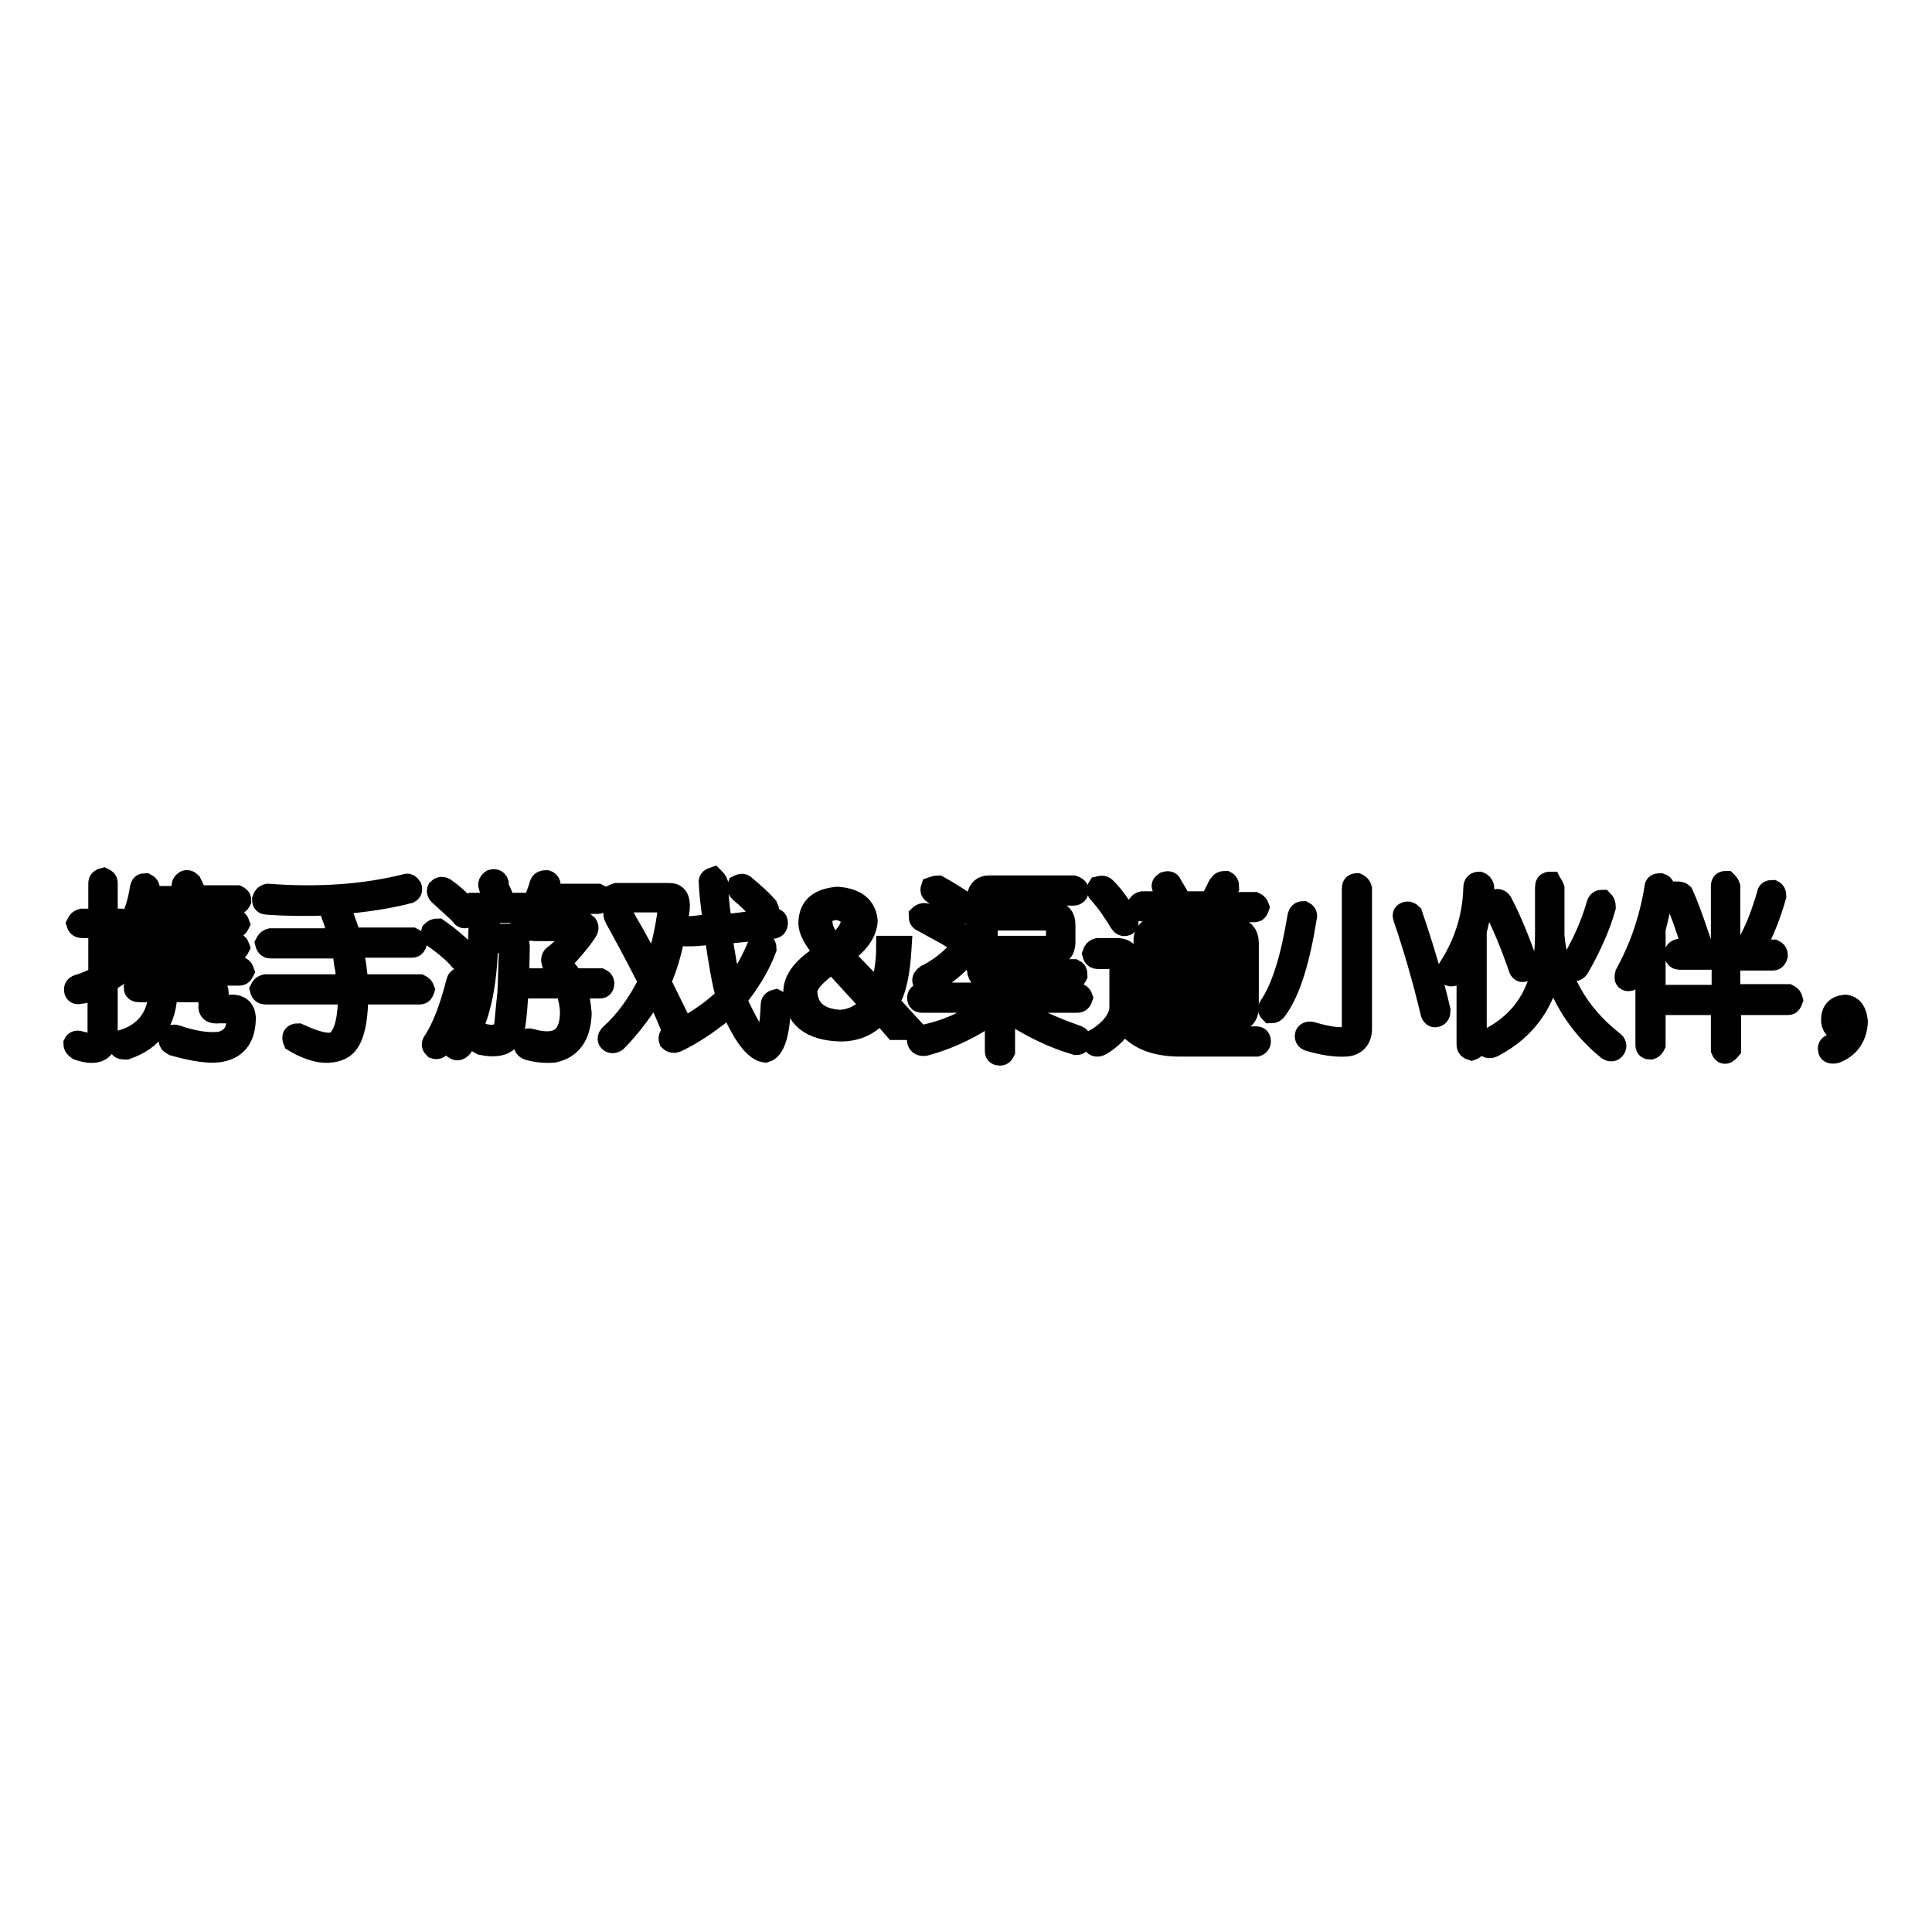 <?xml version="1.0" encoding="utf-8"?>
<!-- Svg Vector Icons : http://www.onlinewebfonts.com/icon -->
<!DOCTYPE svg PUBLIC "-//W3C//DTD SVG 1.1//EN" "http://www.w3.org/Graphics/SVG/1.1/DTD/svg11.dtd">
<svg version="1.1" xmlns="http://www.w3.org/2000/svg" xmlns:xlink="http://www.w3.org/1999/xlink" x="0px" y="0px" viewBox="0 0 256 256" enable-background="new 0 0 256 256" xml:space="preserve">
<g><g><path stroke-width="3" fill-opacity="0" stroke="#000000"  d="M14.1,117v4.9h1.9c0.3,0.1,0.5,0.2,0.6,0.5c-0.1,0.2-0.2,0.4-0.6,0.4h-1.9v6.2c0.6-0.4,1.3-0.9,2.1-1.5c0.2-0.1,0.4-0.1,0.6,0.2c0.1,0.3,0,0.6-0.2,0.7c-0.6,0.5-1.4,1-2.5,1.7v7.1c-0.1,2-1.3,2.6-3.7,1.8c-0.3-0.2-0.5-0.4-0.5-0.7c0.1-0.2,0.3-0.3,0.6-0.2c1.7,0.5,2.5,0.2,2.6-0.9v-6.6c-0.3,0.2-0.9,0.5-1.9,0.8c-0.2,0.1-0.4,0.1-0.5,0.1c-0.4,0.1-0.6,0.1-0.7-0.2c-0.1-0.4,0.1-0.6,0.5-0.7c0.7-0.2,1.6-0.6,2.7-1.1v-6.7h-2.3c-0.3,0-0.5-0.1-0.6-0.4c0.1-0.2,0.2-0.4,0.6-0.5h2.3V117c0-0.2,0.1-0.4,0.5-0.5C13.9,116.6,14.1,116.7,14.1,117z M19.5,118.9H25c-0.1-0.1-0.3-0.3-0.5-0.7c-0.1-0.2-0.1-0.5-0.2-0.6c-0.1-0.2-0.1-0.5,0.2-0.7c0.2-0.2,0.5-0.1,0.7,0.1c0.3,0.6,0.6,1.2,0.8,1.8h5.4c0.2,0.1,0.4,0.2,0.4,0.5c-0.1,0.2-0.2,0.4-0.5,0.4h-5.5v2.2h5.3c0.2,0.1,0.4,0.2,0.5,0.5c-0.1,0.2-0.2,0.4-0.5,0.4h-5.3v2.2h5.3c0.2,0.1,0.4,0.2,0.5,0.5c-0.1,0.2-0.2,0.4-0.5,0.4h-5.3v2.3h5.9c0.2,0.1,0.4,0.2,0.5,0.5c-0.1,0.2-0.2,0.4-0.5,0.4h-13c-0.1,0.4-0.2,0.6-0.5,0.6c-0.3,0-0.5-0.2-0.5-0.6v-5.8c-0.4,0.8-0.7,1.3-1.1,1.7c-0.2,0.2-0.5,0.3-0.7,0.1c-0.2-0.2-0.2-0.4,0-0.7c1.4-1.7,2.4-3.9,2.8-6.7c0.1-0.4,0.2-0.5,0.6-0.5c0.2,0.1,0.4,0.3,0.4,0.7C19.7,118,19.6,118.4,19.5,118.9z M28.8,131.6v1.3c-0.1,0.3,0.1,0.4,0.4,0.4H31c0.9,0.1,1.3,0.6,1.4,1.5c0,2.5-1,4-3.1,4.4c-1.3,0.3-3.5,0-6.3-0.8c-0.4-0.2-0.5-0.4-0.5-0.7c0.2-0.4,0.5-0.5,0.8-0.4c2.3,0.8,4.3,1.1,5.9,0.9c1.6-0.4,2.4-1.5,2.3-3.4c-0.1-0.4-0.3-0.7-0.7-0.7H29c-0.9,0.1-1.3-0.2-1.2-0.9v-1.2c-0.1-0.4-0.3-0.6-0.7-0.7h-5.1c0,3.9-1.8,6.4-5.3,7.6c-0.4,0-0.7,0-0.8-0.3c-0.1-0.4,0-0.6,0.5-0.7c3.1-1,4.7-3.3,4.8-6.6h-2.7c-0.4,0-0.6-0.1-0.6-0.4c0.1-0.2,0.3-0.4,0.6-0.5h9.1C28.4,130.5,28.8,130.9,28.8,131.6z M18.7,121.4v0.6h6.1v-2.2h-5.6c-0.1,0.1-0.1,0.4-0.3,0.7C18.8,121,18.7,121.3,18.7,121.4z M18.7,122.8v2.2h6.1v-2.2H18.7z M18.7,128.1h6.1v-2.3h-6.1V128.1z"/><path stroke-width="3" fill-opacity="0" stroke="#000000"  d="M46.4,124.4h8.2c0.2,0.1,0.4,0.2,0.5,0.5c-0.1,0.3-0.2,0.5-0.5,0.5h-8c0.3,1.6,0.6,3.3,0.7,5.2h8.3c0.2,0.1,0.4,0.2,0.5,0.5c-0.1,0.3-0.2,0.5-0.5,0.5h-8.3c0,4.2-0.7,6.6-2.1,7.3c-1.6,0.8-3.7,0.5-6.2-1c-0.2-0.5-0.1-0.8,0.5-0.8c2.8,1.3,4.6,1.6,5.3,0.8c1-0.9,1.5-3,1.5-6.3H35.2c-0.3,0-0.5-0.1-0.6-0.5c0.1-0.2,0.2-0.4,0.6-0.5h10.9c-0.1-1-0.1-1.9-0.3-2.7c-0.1-0.8-0.2-1.6-0.4-2.4h-9.5c-0.3,0-0.5-0.1-0.6-0.5c0.1-0.2,0.2-0.4,0.6-0.5h9.2c-0.5-1.8-1-3.4-1.6-4.7c-2.6,0.1-5.3,0.1-8.1-0.1c-0.3,0-0.5-0.1-0.5-0.5c0.1-0.3,0.2-0.5,0.6-0.6c6.6,0.5,12.7,0.1,18.3-1.3c0.2-0.1,0.4,0,0.6,0.3c0.1,0.3,0,0.5-0.2,0.6c-2.6,0.7-5.9,1.2-9.6,1.5C45.2,120.8,45.8,122.4,46.4,124.4z"/><path stroke-width="3" fill-opacity="0" stroke="#000000"  d="M58,123.2c1.3,0.9,2.6,2,3.7,3.1c0.2,0.3,0.1,0.6-0.1,0.9c-0.2,0.2-0.5,0.1-0.7-0.2c-0.6-0.7-1.7-1.7-3.4-2.9c-0.2-0.1-0.3-0.3-0.2-0.6C57.5,123.3,57.7,123.2,58,123.2z M61.5,130.4c-0.9,3.5-2,6.2-3.2,8.2c-0.2,0.2-0.4,0.3-0.7,0.2c-0.2-0.2-0.3-0.4-0.1-0.7c1.2-1.8,2.2-4.4,3.1-7.9c0.1-0.4,0.2-0.5,0.6-0.5C61.5,129.8,61.6,130,61.5,130.4z M58.9,117.8c1,0.7,2,1.6,3,2.7c0.2,0.3,0.1,0.6-0.1,0.9c-0.2,0.2-0.5,0.1-0.6-0.2c-0.6-0.6-1.6-1.5-2.8-2.6c-0.3-0.2-0.4-0.5-0.3-0.7C58.3,117.7,58.5,117.6,58.9,117.8z M66.8,119.8h2.7c0.2,0.1,0.4,0.2,0.5,0.5c-0.1,0.3-0.2,0.5-0.5,0.5h-4.7l-0.1,3.1h2.9c0.7,0.1,1,0.6,1.1,1.5c-0.1,7.3-0.5,11.3-1,11.8c-0.6,1.2-1.9,1.5-3.9,1.1c-0.4-0.2-0.7-0.5-0.7-0.8c0.1-0.4,0.4-0.5,0.8-0.4c1.8,0.5,2.9,0,3.1-1.4c0.1-1,0.2-2.3,0.4-4c0.1-1.6,0.1-3.4,0.2-5.5c0.1-1-0.1-1.5-0.7-1.4h-2.4c-0.1,6.1-1.2,10.7-3.3,13.8c-0.3,0.4-0.6,0.5-0.9,0.3c-0.2-0.3-0.1-0.7,0.1-1c1.3-2,2.1-4.1,2.5-6.3c0.4-2.2,0.7-5.8,0.7-10.8h-1.2c-0.3,0-0.5-0.1-0.6-0.5c0.1-0.2,0.2-0.4,0.6-0.5h3.2c-0.1-0.6-0.4-1.4-0.7-2.4c-0.1-0.2,0-0.5,0.3-0.7c0.3-0.1,0.6,0,0.7,0.3c0,0.2,0,0.5,0.1,0.7C66.5,118.7,66.7,119.4,66.8,119.8z M72.2,118.6h7c0.2,0.1,0.4,0.2,0.5,0.5c-0.1,0.3-0.2,0.5-0.5,0.5h-7.3c-0.8,1.7-1.5,2.8-2.1,3.6c-0.2,0.2-0.5,0.2-0.7,0c-0.1-0.2-0.1-0.5,0.1-0.8c1.1-1.5,1.9-3.3,2.5-5.3c0.1-0.2,0.3-0.3,0.7-0.3c0.3,0.1,0.4,0.3,0.4,0.6c-0.1,0.2-0.1,0.4-0.2,0.7C72.2,118.3,72.2,118.5,72.2,118.6z M75.8,129.8h3.7c0.2,0.1,0.4,0.2,0.4,0.5c0,0.3-0.1,0.5-0.4,0.5h-3.2c0.3,1.1,0.5,2.3,0.6,3.5c-0.1,2.9-1.3,4.5-3.5,5c-1.1,0.1-2.2,0-3.3-0.3c-0.4-0.1-0.6-0.4-0.6-0.8c0.1-0.4,0.4-0.5,0.8-0.4c3.5,1,5.3-0.1,5.4-3.5c0-1-0.2-2.1-0.7-3.5h-5c-0.3,0-0.5-0.1-0.5-0.5c0-0.2,0.1-0.4,0.5-0.5h4.5c-0.2-0.3-0.4-0.7-0.7-1.3c-0.7-0.9-0.8-1.6-0.2-1.9c1-0.8,1.9-1.8,2.8-2.9c0.1-0.2,0-0.4-0.4-0.5h-5.1c-0.3,0-0.5-0.1-0.6-0.5c0.1-0.3,0.2-0.5,0.6-0.6h5.6c0.6,0.1,0.9,0.2,1.2,0.5c0.2,0.3,0.1,0.6-0.2,1c-0.6,0.9-1.6,2.1-2.9,3.5c-0.2,0.2-0.2,0.6,0.1,1.2C75.3,128.9,75.6,129.4,75.8,129.8z"/><path stroke-width="3" fill-opacity="0" stroke="#000000"  d="M81.7,118.5h7c0.9,0,1.3,0.6,1.2,1.9c-0.6,4.1-1.4,7.3-2.5,9.7c1,2,1.9,3.9,2.7,5.5c0.1,0.4-0.1,0.6-0.4,0.7c-0.3,0.1-0.5,0-0.7-0.3c-0.6-1.5-1.3-3.1-2.2-4.9c-1.7,2.7-3.4,5-5.2,6.8c-0.3,0.2-0.6,0.2-0.8,0c-0.2-0.2-0.1-0.5,0.1-0.7c2-1.8,3.7-4.1,5.2-7.1c-1.3-2.6-2.8-5.4-4.5-8.5c-0.2-0.4-0.2-0.6,0-0.7c0.3-0.1,0.6,0,0.8,0.3c2.3,4,3.7,6.6,4.2,7.8c1-2.6,1.7-5.5,2.1-8.8c0-0.6-0.2-0.8-0.6-0.8h-6.7c-0.4,0-0.6-0.1-0.6-0.5C81.1,118.8,81.4,118.6,81.7,118.5z M95,117.1c0,0.2,0,0.4,0,0.7c0.1,1.9,0.3,3.5,0.6,4.9c1.6-0.2,2.9-0.3,3.9-0.5c1.5-0.1,2.5-0.2,2.8-0.4c0.4,0,0.6,0.1,0.6,0.5c0,0.4-0.2,0.6-0.6,0.6c-1.7,0.2-4,0.5-6.8,0.7c0.3,2.5,0.8,5.2,1.4,7.9c1.4-1.7,2.6-3.7,3.6-6.1c0.1-0.2,0.3-0.3,0.6-0.3c0.2,0.1,0.3,0.3,0.3,0.6c-0.9,2.4-2.3,4.6-4,6.7c1.6,3.5,2.8,5.5,3.7,5.9c0.7-0.5,1.1-2.2,1.2-5.2c0-0.2,0.1-0.4,0.5-0.5c0.2,0.1,0.4,0.2,0.5,0.5c-0.1,3.9-0.8,5.9-1.9,6.2c-1.4-0.2-2.9-2.3-4.6-6.2c-2.5,2.1-4.8,3.7-7.1,4.8c-0.4,0.2-0.7,0.1-0.9-0.1c-0.1-0.3,0-0.6,0.4-0.7c2.9-1.5,5.3-3.1,7.2-5c-0.5-1.5-1-4.4-1.6-8.5c-0.3,0.1-0.9,0.1-1.8,0.2s-1.6,0.1-2.1,0.1c-0.4,0-0.7-0.1-0.7-0.4c0-0.3,0.2-0.5,0.6-0.6c0.4,0,1,0,1.7-0.1c0.7-0.1,1.4-0.1,2.2-0.2c-0.4-2.9-0.6-4.7-0.6-5.6c-0.1-0.3,0.1-0.5,0.4-0.6C94.7,116.6,94.9,116.8,95,117.1z M98.6,117.4c1.2,1,2.2,1.9,3,2.8c0.2,0.4,0.2,0.7,0,0.9c-0.2,0.2-0.5,0.1-0.7-0.3c-0.9-1-1.8-1.9-2.8-2.7c-0.2-0.2-0.3-0.4-0.2-0.7C98.1,117.3,98.4,117.2,98.6,117.4z"/><path stroke-width="3" fill-opacity="0" stroke="#000000"  d="M111.5,126.5l5,5.2c0.7-1.8,1.1-3.9,1.1-6.2h1.7c-0.2,3.4-0.7,5.9-1.7,7.3l3.2,3.5h-2.2l-2-2.3c-1.3,1.7-3.1,2.5-5.2,2.5c-3.9-0.1-6-1.7-6.1-4.9c-0.1-1.8,1.3-3.5,4.1-5.2c0-0.1,0-0.1,0.1-0.1c-1.5-1.7-2.3-3.1-2.2-4.2c0.1-1.9,1.3-2.9,3.7-3.1c2.4,0.2,3.6,1.2,3.8,3C114.7,123.6,113.6,125.1,111.5,126.5z M115.6,133.2l-5.3-5.8c-2.3,1.6-3.5,2.9-3.5,4c0.1,2.4,1.6,3.7,4.4,3.9C112.7,135.3,114.2,134.6,115.6,133.2z M110.5,125.5c0.1,0,0.2-0.1,0.4-0.3c1.3-1.2,2-2.2,2-3.1c-0.1-1-0.8-1.5-2-1.7c-1.4,0.1-2.1,0.6-2.1,1.7C108.8,123.1,109.4,124.3,110.5,125.5z"/><path stroke-width="3" fill-opacity="0" stroke="#000000"  d="M122.7,121.2c1.8,0.9,3.2,1.7,4.2,2.4c0.2,0.2,0.3,0.5,0.2,0.7c-0.2,0.2-0.4,0.2-0.7,0c-1.1-0.7-2.5-1.4-4.1-2.3c-0.3-0.1-0.4-0.3-0.4-0.6C122.1,121.2,122.4,121.1,122.7,121.2z M131.1,117.5h11.1c0.3,0.1,0.5,0.2,0.6,0.5c-0.1,0.3-0.2,0.5-0.6,0.5h-10.9c-0.4,0-0.6,0.2-0.6,0.6v1.8h8.8c1,0.1,1.5,0.6,1.5,1.6v2.5c-0.1,0.9-0.4,1.3-1.1,1.3h-9.2v1.7c-0.1,0.4,0.2,0.6,0.9,0.6h10.7c0.2,0.1,0.3,0.2,0.3,0.6c-0.1,0.2-0.2,0.4-0.4,0.4h-9.1v2.1h9.6c0.3,0.1,0.5,0.2,0.6,0.5c-0.1,0.3-0.2,0.5-0.6,0.5h-9.4c1.8,1.5,5,3.1,9.5,4.7c0.2,0.1,0.3,0.2,0.3,0.6c-0.1,0.2-0.2,0.3-0.5,0.3c-3.1-0.9-6.2-2.4-9.6-4.7v5.7c-0.1,0.2-0.2,0.4-0.5,0.4c-0.3,0-0.5-0.1-0.5-0.4v-5.5c-3,2.2-6.1,3.7-9.4,4.6c-0.5,0.1-0.8-0.1-0.9-0.4c-0.1-0.3,0.1-0.5,0.6-0.7c3.5-0.7,6.7-2.2,9.4-4.6h-9.5c-0.3,0-0.5-0.1-0.5-0.5c0-0.2,0.1-0.4,0.5-0.5h9.8v-2.1h-1.1c-0.9,0.1-1.3-0.4-1.3-1.5v-9.3C129.8,117.9,130.2,117.5,131.1,117.5z M129.4,124.4c-1.5,2.5-3.6,4.5-6.3,5.9c-0.4,0.1-0.6,0-0.7-0.3c-0.1-0.2,0.1-0.5,0.4-0.7c2.6-1.3,4.5-3.2,5.8-5.4c0.1-0.2,0.3-0.3,0.6-0.2C129.3,124,129.4,124.2,129.4,124.4z M124.3,117.5c1.6,0.9,3,1.8,4.1,2.6c0.2,0.2,0.3,0.5,0.1,0.7c-0.1,0.2-0.3,0.2-0.6,0c-0.6-0.4-1.7-1.1-3.6-2.1c-0.2-0.1-0.4-0.2-0.5-0.4c-0.3-0.1-0.4-0.3-0.3-0.6C123.8,117.6,124,117.5,124.3,117.5z M130.7,121.9v3.6h8.8c0.4,0,0.6-0.1,0.6-0.5v-2.7c0-0.3-0.2-0.5-0.6-0.5H130.7z"/><path stroke-width="3" fill-opacity="0" stroke="#000000"  d="M157,137.5h9.5c0.2,0,0.4,0.1,0.4,0.5c0,0.2-0.1,0.4-0.4,0.5h-9.6c-3.9,0.1-6.5-1-7.9-3.3c-0.7,1.2-1.7,2.3-3.2,3.2c-0.4,0.2-0.7,0.1-0.8-0.1c-0.1-0.3,0-0.5,0.4-0.6c2-1.3,3-2.7,3.1-4.1v-6c-0.1-0.4-0.3-0.6-0.7-0.7h-2.3c-0.3,0-0.5-0.1-0.6-0.5c0.1-0.3,0.2-0.5,0.6-0.6h2.7c0.9,0.1,1.3,0.5,1.3,1.2v6.5C150.3,136.3,152.9,137.6,157,137.5z M146.4,117.7c1.2,1.2,2.1,2.5,2.9,4.1c0.1,0.4,0.1,0.6-0.1,0.7c-0.3,0.1-0.5,0-0.7-0.3c-0.9-1.5-1.8-2.8-2.8-3.9c-0.2-0.2-0.3-0.4-0.1-0.7C146,117.5,146.2,117.5,146.4,117.7z M161.4,119.7h4.8c0.2,0.1,0.4,0.2,0.5,0.5c-0.1,0.3-0.2,0.5-0.5,0.5h-7.6l-0.9,2.4h5.7c1.3,0,1.9,0.7,1.9,1.9v8.6c-0.1,1.2-0.8,1.7-2.1,1.7h-9.4c-1.4,0-2.1-0.7-2.1-1.9v-9c0.1-0.9,0.6-1.3,1.6-1.4h3.5l0.8-2.4h-6.2c-0.3,0-0.5-0.1-0.6-0.5c0.1-0.2,0.2-0.4,0.6-0.5h4c-0.4-0.7-0.8-1.4-1.2-2c-0.2-0.2-0.1-0.4,0.2-0.6c0.3-0.1,0.6-0.1,0.7,0.2c0.4,0.7,0.9,1.5,1.4,2.4h3.9c0.2-0.3,0.5-0.9,0.9-1.7c0.1-0.2,0.2-0.5,0.4-0.7c0.1-0.2,0.3-0.3,0.7-0.3c0.2,0.1,0.3,0.3,0.3,0.6C162.1,118.3,161.8,119.1,161.4,119.7z M163.4,123.9h-9.9c-0.6,0.1-0.8,0.4-0.8,0.9v1.9h11.8v-1.8C164.4,124.2,164,123.9,163.4,123.9z M152.6,127.7v2.9h11.8v-2.9H152.6z M152.6,131.5v1.7c0,0.7,0.4,1,1.2,1.1h9.3c0.8,0,1.2-0.3,1.2-0.9v-1.9H152.6z"/><path stroke-width="3" fill-opacity="0" stroke="#000000"  d="M173,121.5c-0.9,5.6-2.1,9.7-3.9,12.2c-0.2,0.3-0.4,0.4-0.7,0.4c-0.2-0.2-0.3-0.4-0.1-0.7c1.7-2.5,2.9-6.5,3.8-12c0.1-0.3,0.2-0.5,0.6-0.5C172.9,121,173.1,121.2,173,121.5z M180.3,117.8v18.5c0,1.3-0.7,2.1-1.9,2.2c-1.5,0.1-3.2-0.2-4.9-0.7c-0.4-0.1-0.5-0.4-0.4-0.7c0.1-0.2,0.4-0.3,0.7-0.2c3.8,1.1,5.6,0.9,5.5-0.5v-18.6c0-0.4,0.1-0.6,0.5-0.6C180,117.3,180.2,117.4,180.3,117.8z M187,121.2c1.7,5,2.9,9.2,3.7,12.7c0,0.4-0.1,0.6-0.4,0.7c-0.3,0.1-0.5-0.1-0.6-0.5c-1-4.2-2.2-8.4-3.6-12.5c-0.1-0.3-0.1-0.5,0.2-0.6C186.6,120.9,186.8,121,187,121.2z"/><path stroke-width="3" fill-opacity="0" stroke="#000000"  d="M195.5,123.3v15.1c-0.1,0.3-0.2,0.5-0.5,0.6c-0.3-0.1-0.5-0.2-0.5-0.6v-12.8c-0.5,1.2-1.1,2.3-1.7,3.3c-0.2,0.3-0.5,0.4-0.8,0.2c-0.2-0.2-0.2-0.4,0-0.7c2.1-3.2,3.3-6.8,3.4-10.8c0-0.4,0.2-0.6,0.6-0.6c0.3,0.1,0.5,0.4,0.5,0.7C196.2,120.1,195.9,122,195.5,123.3z M205.8,117.7v6.3c0.5,5.6,3.1,10.3,7.9,14.1c0.3,0.2,0.4,0.5,0.2,0.8c-0.2,0.3-0.5,0.3-0.8,0.1c-3.7-3-6.2-6.9-7.5-11.6c-0.8,5.2-3.4,8.9-7.8,11.2c-0.4,0.2-0.7,0.1-0.9-0.1c-0.2-0.3-0.1-0.6,0.3-0.7c5.2-2.6,7.7-7.2,7.7-14v-6.2c0-0.4,0.1-0.6,0.5-0.6C205.5,117.2,205.7,117.4,205.8,117.7z M198.9,119.6c1.4,2.7,2.5,5.5,3.4,8.2c0,0.4-0.1,0.7-0.4,0.8c-0.3,0.1-0.5-0.1-0.6-0.6c-1.1-3.1-2.2-5.8-3.4-8c-0.2-0.2-0.1-0.5,0.2-0.6C198.4,119.2,198.7,119.3,198.9,119.6z M212.6,120.2c-0.7,2.5-1.9,5.2-3.5,8c-0.2,0.3-0.5,0.4-0.8,0.3c-0.2-0.1-0.3-0.4-0.1-0.7c1.5-2.5,2.7-5.1,3.5-7.9c0.1-0.4,0.3-0.5,0.6-0.5C212.5,119.6,212.6,119.8,212.6,120.2z"/><path stroke-width="3" fill-opacity="0" stroke="#000000"  d="M219.2,123.1v15.3c-0.1,0.2-0.2,0.4-0.5,0.5c-0.3,0-0.5-0.1-0.5-0.4v-12.8c-0.4,1.2-1.1,2.5-1.9,3.9c-0.2,0.2-0.5,0.3-0.7,0.2c-0.2-0.1-0.2-0.3-0.1-0.7c1.8-3.3,3.2-7.1,3.9-11.5c0-0.3,0.2-0.4,0.6-0.4c0.3,0.1,0.4,0.2,0.4,0.6C220.1,119.4,219.7,121.1,219.2,123.1z M229.1,117.5v8.5h5.9c0.2,0.1,0.4,0.2,0.4,0.6c-0.1,0.3-0.2,0.5-0.5,0.5h-5.8v4.8h7.8c0.2,0.1,0.4,0.2,0.5,0.6c-0.1,0.3-0.2,0.5-0.5,0.5h-7.7v6c-0.5,0.6-0.8,0.6-1,0.1v-6.1h-7.2c-0.5-0.4-0.5-0.7,0.1-1h7.2V127h-5.7c-0.3,0-0.5-0.1-0.6-0.5c0-0.3,0.1-0.5,0.5-0.6h5.7v-8.5c0-0.3,0.1-0.5,0.5-0.5C228.9,117.1,229,117.2,229.1,117.5z M222.9,118.5c0.5,1.1,1.3,3.2,2.3,6.2c0,0.4,0,0.6-0.3,0.8c-0.4,0.1-0.6,0-0.7-0.4c-0.7-2.4-1.5-4.5-2.2-6.2c-0.1-0.2-0.1-0.4,0.2-0.6C222.4,118.3,222.7,118.3,222.9,118.5z M235.2,118.7c-0.7,2.5-1.6,4.7-2.6,6.6c-0.2,0.4-0.4,0.5-0.7,0.4c-0.3-0.2-0.4-0.4-0.2-0.7c1-1.7,1.8-3.8,2.6-6.5c0-0.3,0.2-0.4,0.6-0.4C235.1,118.2,235.2,118.4,235.2,118.7z"/><path stroke-width="3" fill-opacity="0" stroke="#000000"  d="M244.8,136.4h-0.7c-0.9,0-1.3-0.4-1.3-1.3c0-1.1,0.6-1.7,1.7-1.8c0.9,0.1,1.4,0.8,1.5,2.1c-0.1,1.9-1,3.3-2.8,4c-0.5,0.1-0.8,0-0.8-0.3c-0.1-0.4,0.1-0.6,0.7-0.7C244.2,137.7,244.9,137,244.8,136.4z"/></g></g>
</svg>